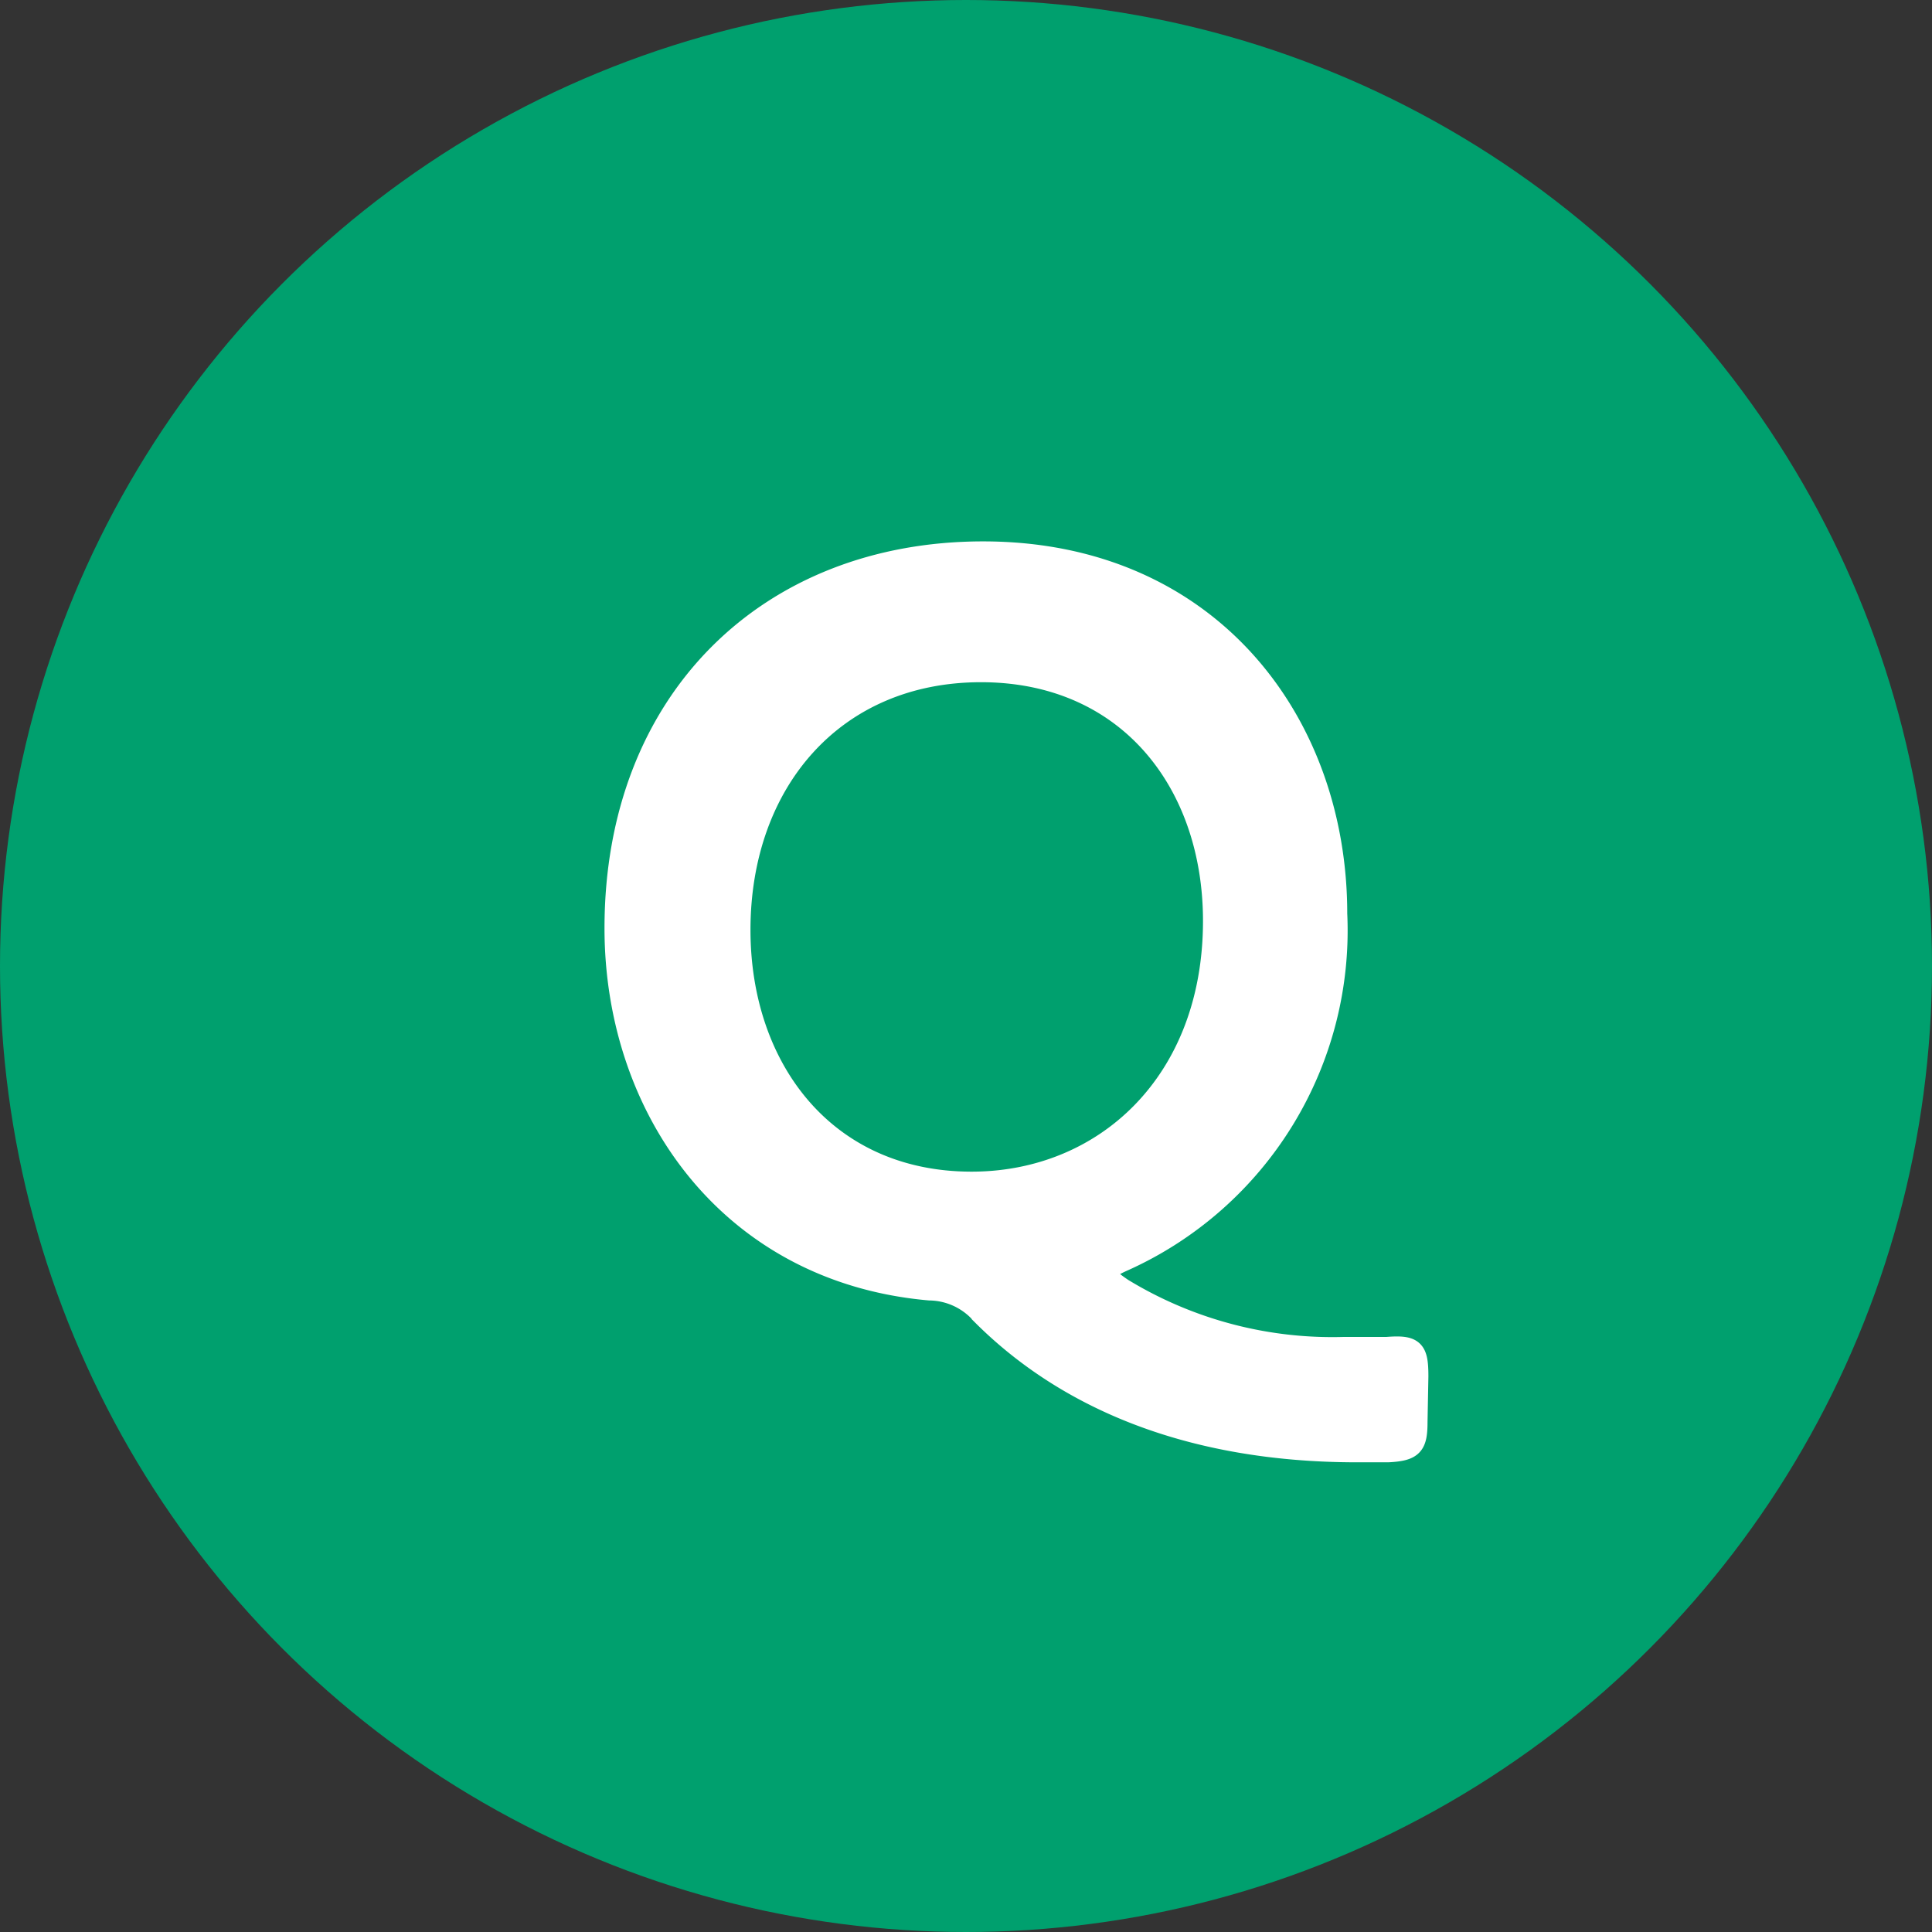 <svg xmlns="http://www.w3.org/2000/svg" viewBox="0 0 45 45"><rect x="0" y="0" width="45" height="45" fill="#333333" stroke="none"/><defs><style>.cls-1{fill:#00a06e;}.cls-2{fill:#fff;stroke:#fff;stroke-miterlimit:10;stroke-width:0.5px;}</style></defs><g id="レイヤー_2" data-name="レイヤー 2"><g id="情報"><circle class="cls-1" cx="22.5" cy="22.5" r="22.5"/><path class="cls-2" d="M33,33.11c0,.55-.09.67-.67.7-.24,0-.48,0-.72,0-4,0-6.84-1.3-8.73-3.19a1.64,1.64,0,0,0-1.23-.58c-4.66-.41-7.32-4.22-7.32-8.42,0-5.31,3.58-8.76,8.57-8.76,5.23,0,8.23,3.93,8.23,8.42a8.43,8.43,0,0,1-4.94,8.07c-.27.12-.39.19-.39.31s.12.21.34.36a9.4,9.4,0,0,0,5.16,1.37c.34,0,.67,0,1,0,.63-.05.72.05.72.67ZM17.23,21.66c0,3.24,2,5.88,5.4,5.88,3.1,0,5.64-2.33,5.64-6.09,0-3.22-2-5.81-5.42-5.81S17.23,18.21,17.23,21.66Z"/></g></g></svg>